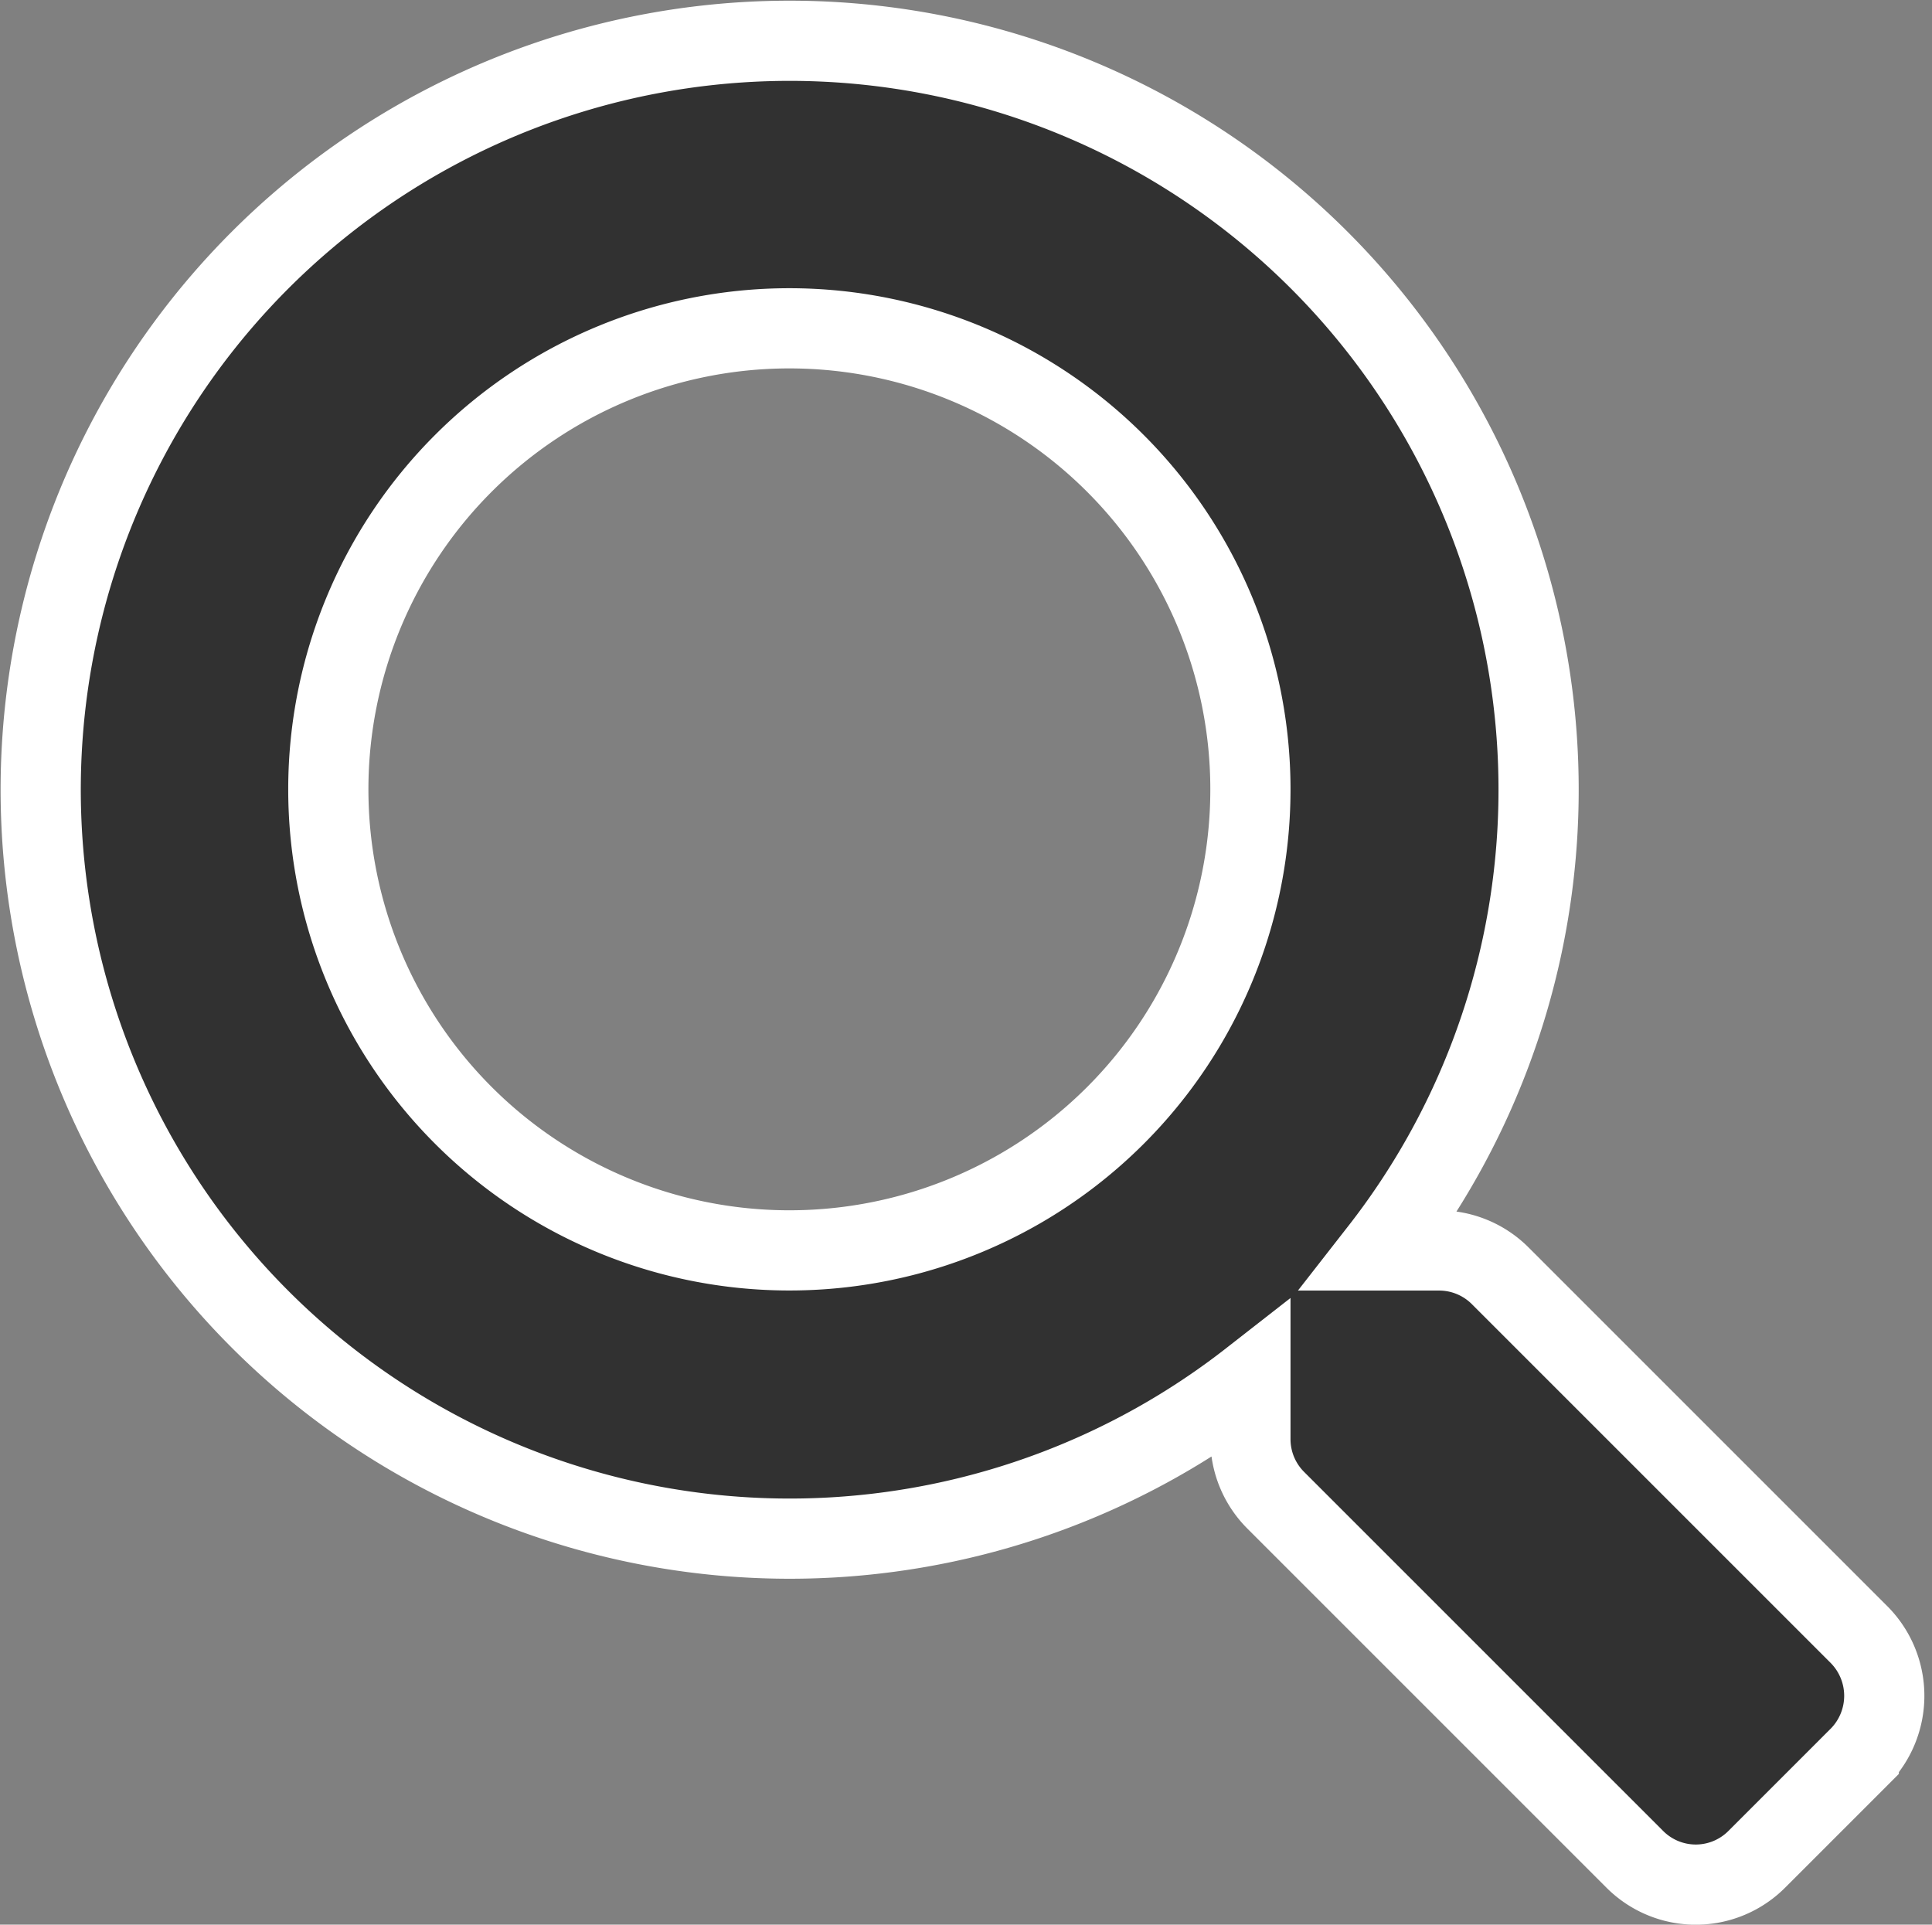 <svg xmlns="http://www.w3.org/2000/svg" width="24.091" height="24" viewBox="0 0 24.091 24">
  <rect x="0" y="0" width="24.091" height="24" fill="#808080" stroke="none"/>
  <path id="mobile-search" d="M22.683,19.885l-4.478-4.478a1.077,1.077,0,0,0-.764-.314h-.732a9.339,9.339,0,1,0-1.617,1.617v.732a1.077,1.077,0,0,0,.314.764l4.478,4.478a1.074,1.074,0,0,0,1.523,0l1.271-1.271A1.083,1.083,0,0,0,22.683,19.885ZM9.343,15.092a5.749,5.749,0,1,1,5.749-5.749A5.746,5.746,0,0,1,9.343,15.092Z" transform="translate(0.5 0.5)" fill="#313131" stroke="#fff" stroke-width="1"/>
</svg>
